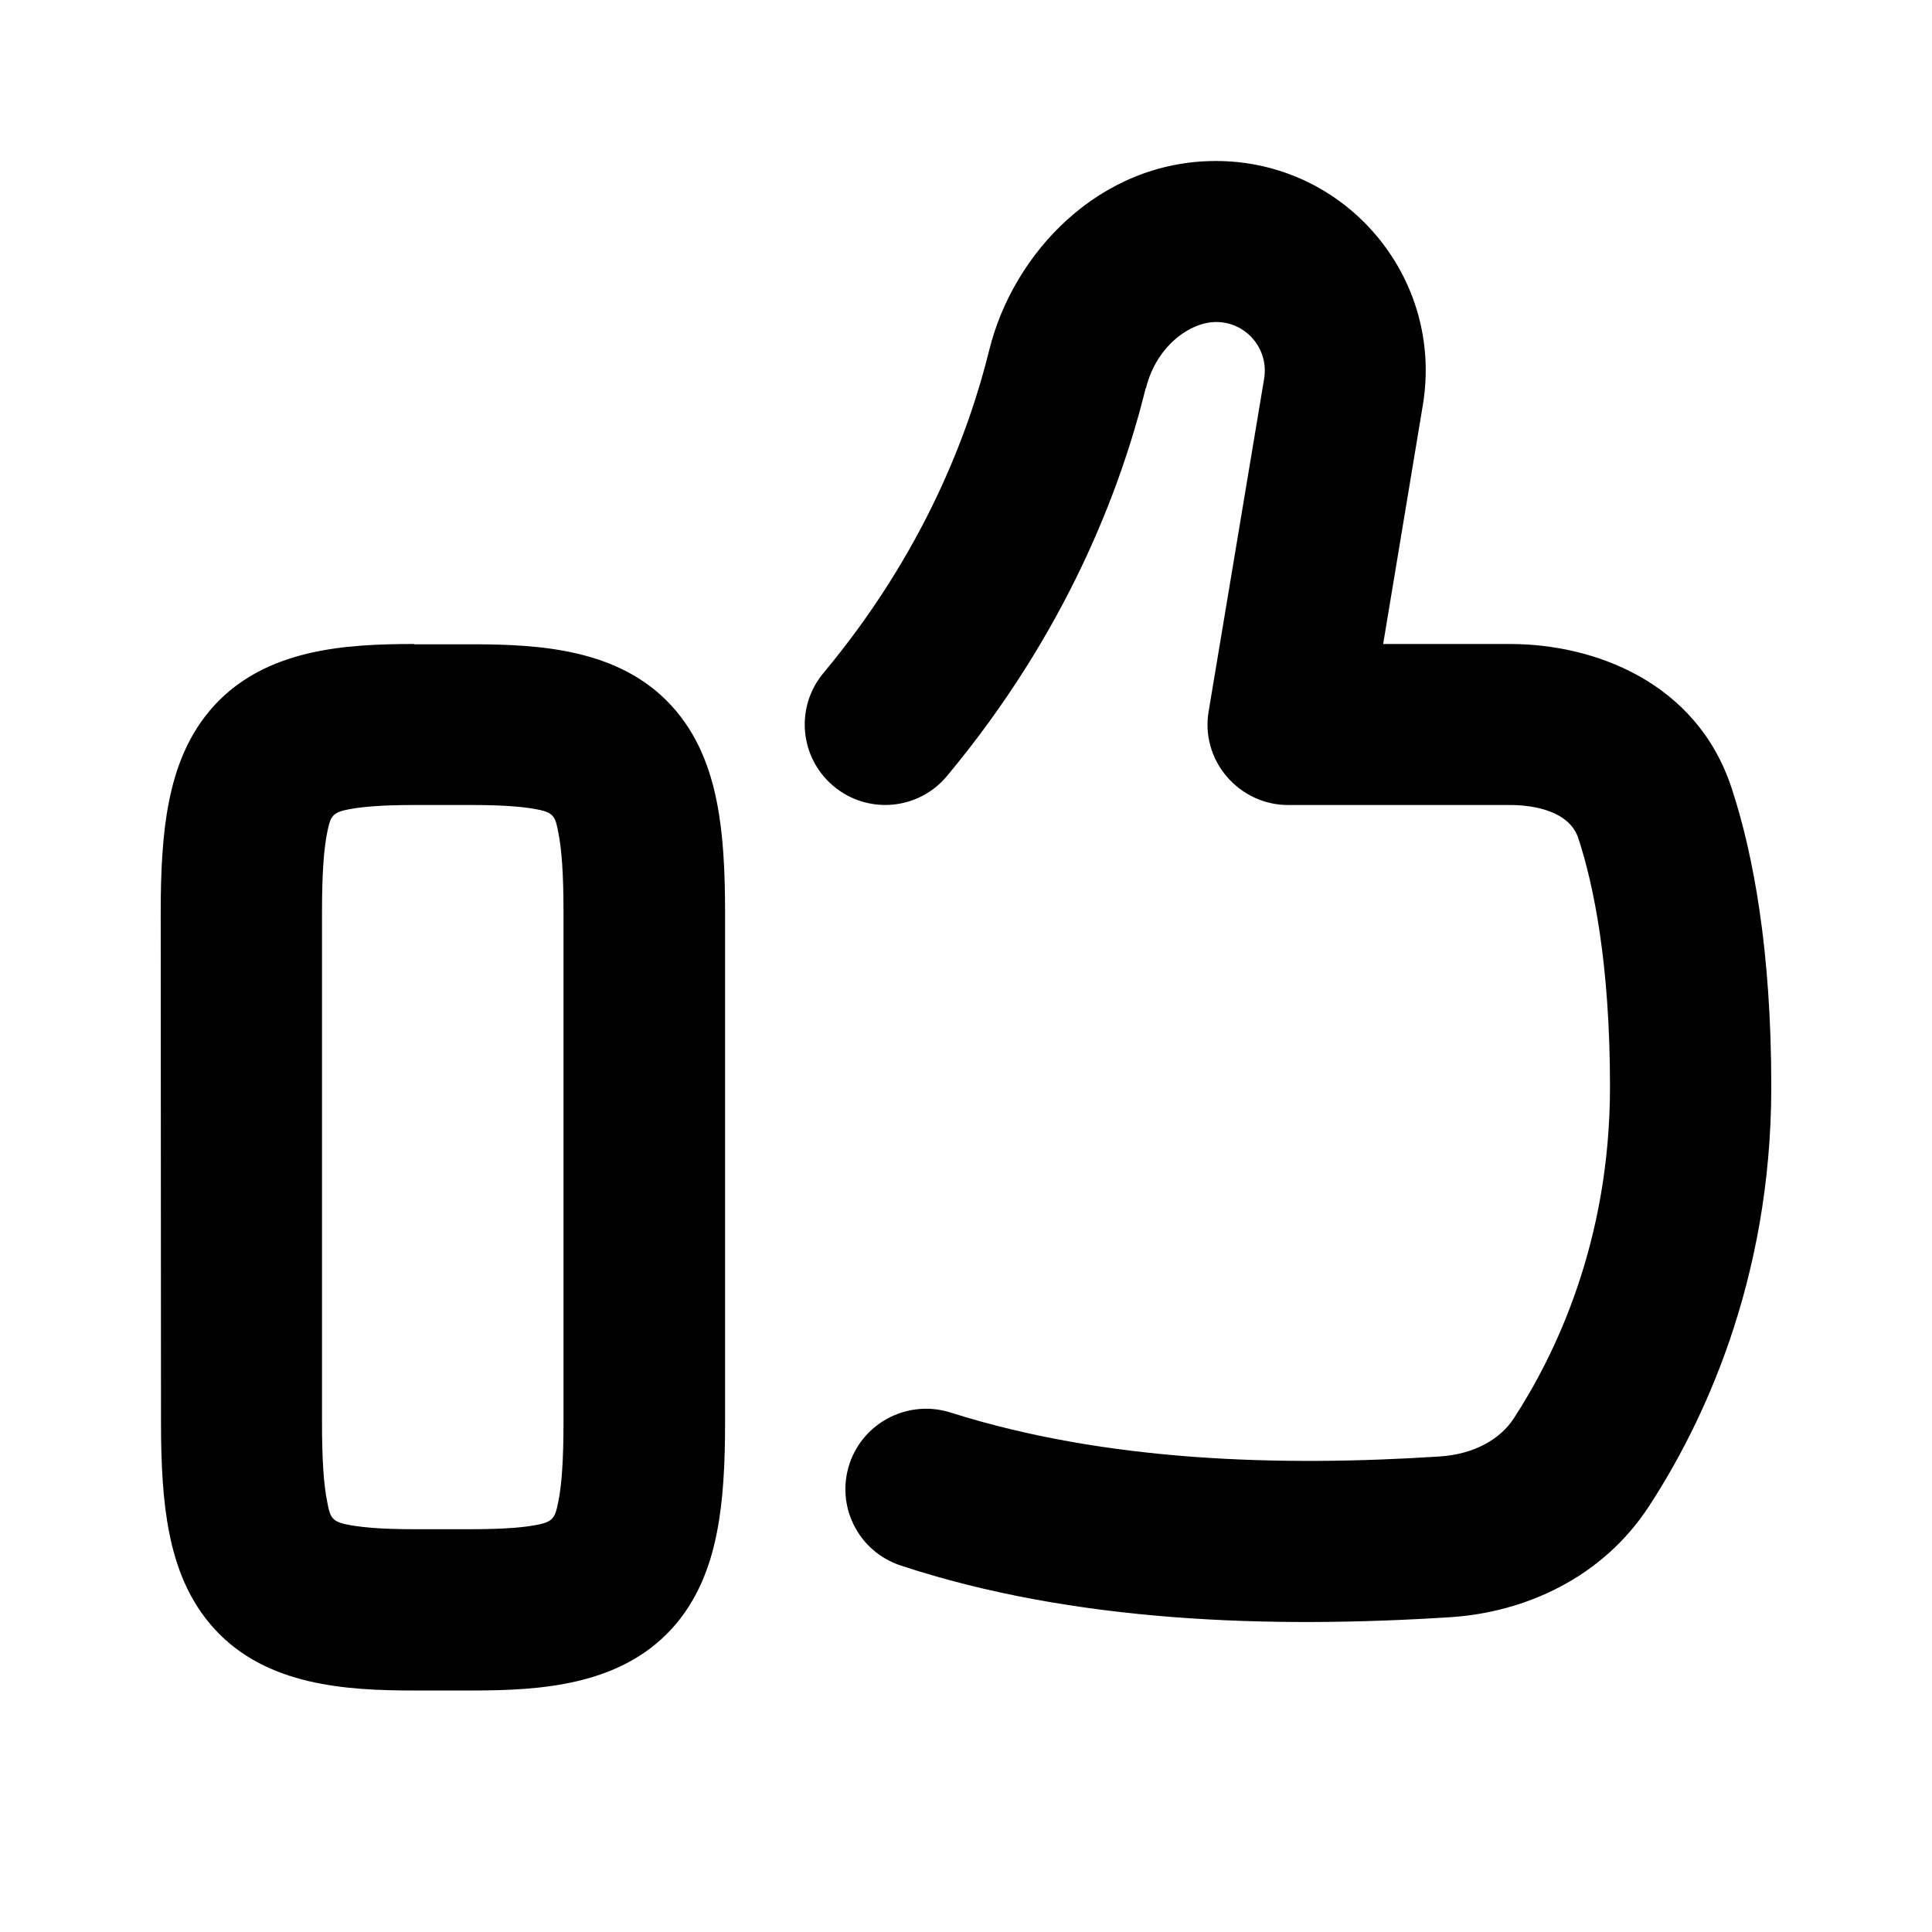 <svg xmlns="http://www.w3.org/2000/svg" viewBox="0 0 672 672"><!--! Font Awesome Pro 7.1.0 by @fontawesome - https://fontawesome.com License - https://fontawesome.com/license (Commercial License) Copyright 2025 Fonticons, Inc. --><path fill="currentColor" d="M144 224C120.1 224 92.7 225.7 74.6 245.3C65.5 255.2 61.1 267.1 58.8 278.7C56.5 290.1 55.9 303.2 55.9 317.3L56 494.7C56 508.8 56.6 521.9 58.9 533.3C61.2 544.9 65.6 556.8 74.7 566.7C92.7 586.3 120.2 588 144.1 588L164.1 588C188 588 215.4 586.3 233.5 566.7C242.6 556.8 247 544.9 249.3 533.3C251.6 521.9 252.2 508.8 252.2 494.7L252.2 317.4C252.2 303.3 251.6 290.2 249.3 278.8C247 267.2 242.6 255.3 233.5 245.4C215.5 225.8 188 224.1 164.1 224.1L144.1 224.1zM113.8 289.6C114.8 284.8 115.2 282.9 119.9 281.8C124.7 280.7 132.1 280 144 280L164 280C175.9 280 183.3 280.7 188.1 281.8C192.8 282.9 193.3 284.7 194.2 289.6C195.4 295.5 196 304.2 196 317.3L196 494.6C196 507.7 195.4 516.4 194.2 522.3C193.2 527.1 192.8 529 188.1 530.1C183.3 531.2 175.9 531.9 164 531.9L144 531.9C132.1 531.9 124.7 531.2 119.9 530.1C115.2 529 114.7 527.2 113.8 522.3C112.6 516.4 112 507.7 112 494.6L112 317.3C112 304.2 112.6 295.5 113.8 289.6zM398.6 135C402.2 120.4 413.9 112 423 112C433.5 112 441.4 121.4 439.7 131.7L420.4 247.4C419 255.5 421.3 263.8 426.7 270.1C432.1 276.4 439.8 280 448 280L525.2 280C533.8 280 545.9 282.2 549 291.6C554.3 307.8 560 335.2 560 378C560 432.1 540.8 471.5 526.5 493.4C521.8 500.6 512.8 505.8 500.8 506.6C445.1 510.2 384.7 508.4 330.9 491.4C316.2 486.6 300.4 494.5 295.5 509.1C290.6 523.8 298.5 539.6 313.2 544.5C373.5 564.4 441.9 566.5 504.5 562.5C530.5 560.8 557.3 548.8 573.5 524C592 495.7 616.1 445.8 616.1 378C616.1 330.3 609.8 296.9 602.3 274.1C590.1 237 554.2 224 525.3 224L481.1 224L494.9 140.9C502.3 96.4 468 56 422.9 56C382.3 56 352.4 88.1 344.1 121.7C337 150.6 321.3 192.3 286.4 234.1C276.5 246 278.1 263.6 290 273.5C301.9 283.4 319.5 281.8 329.4 269.9C370.8 220.2 389.8 170.4 398.5 135z"/></svg>